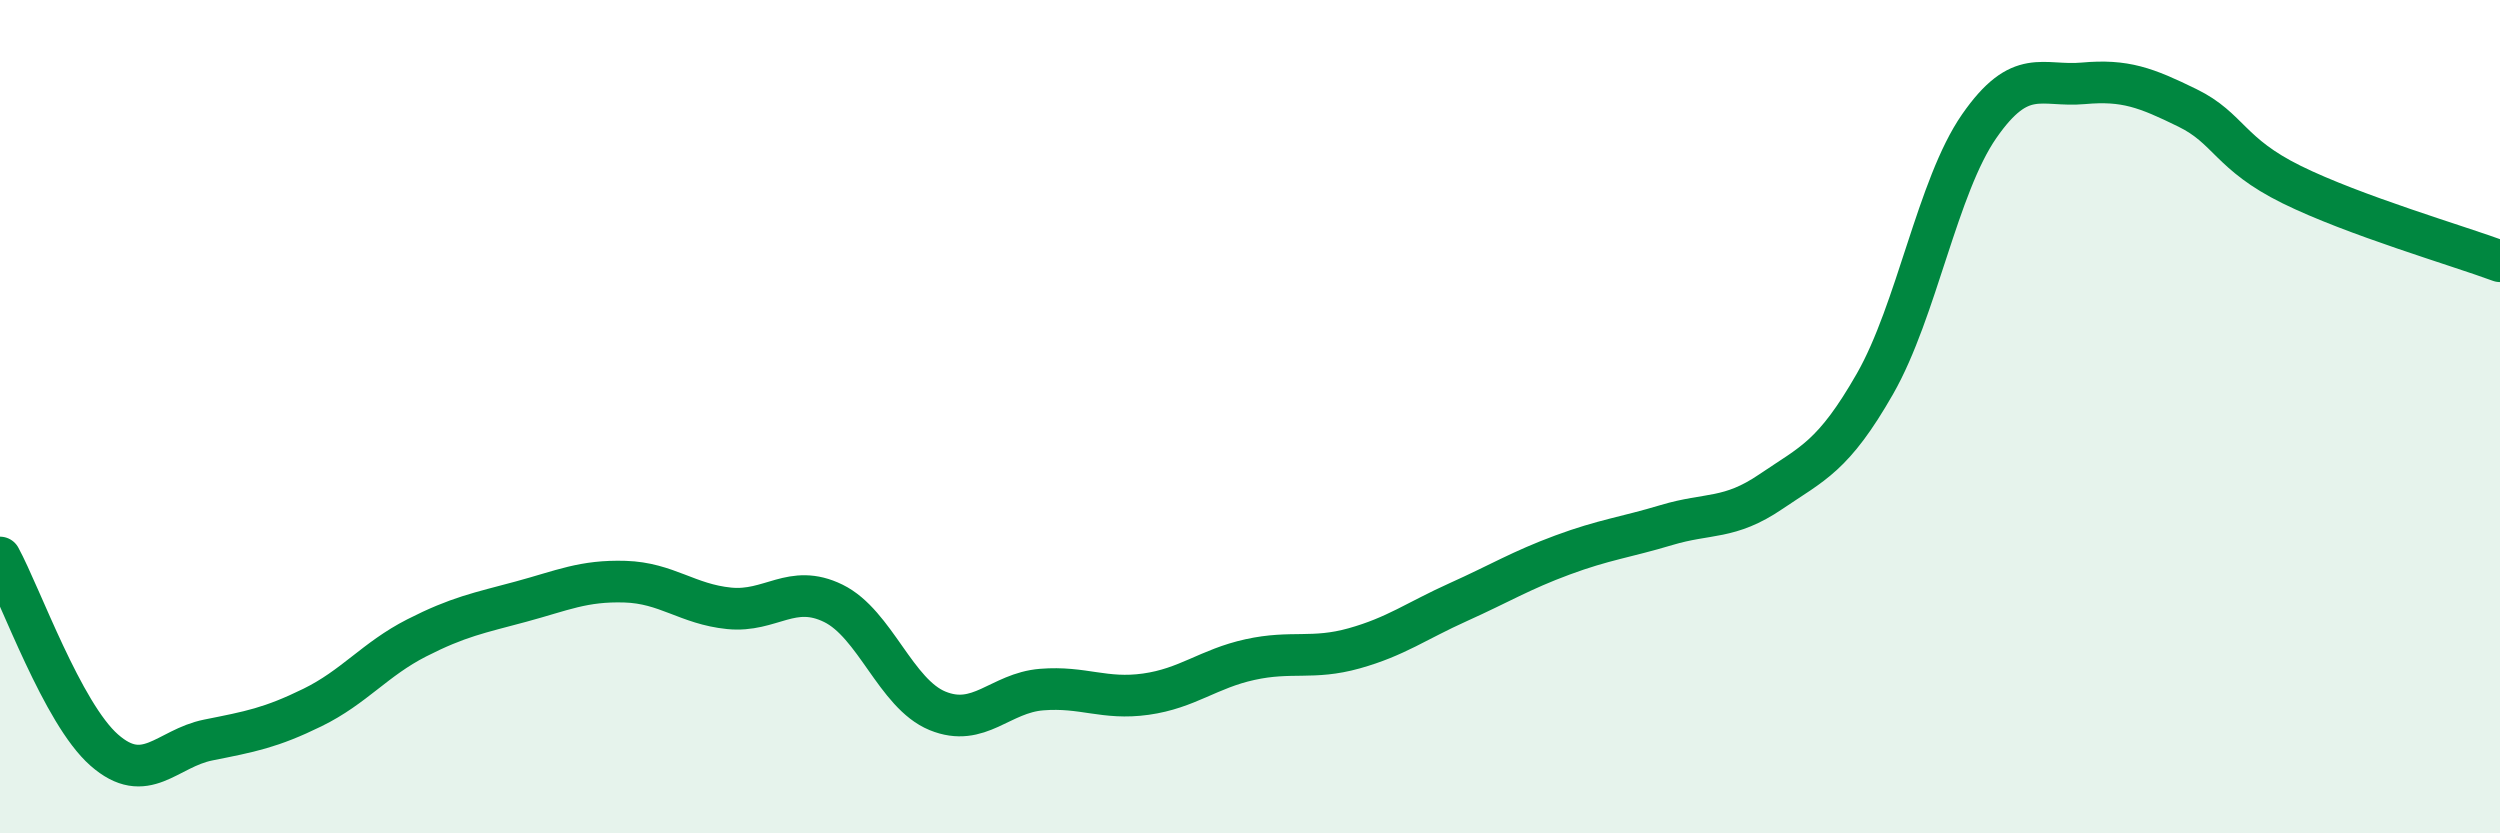 
    <svg width="60" height="20" viewBox="0 0 60 20" xmlns="http://www.w3.org/2000/svg">
      <path
        d="M 0,13.38 C 0.5,14.3 1.5,17.12 2.5,18 C 3.5,18.88 4,17.96 5,17.76 C 6,17.56 6.5,17.47 7.5,16.98 C 8.5,16.49 9,15.82 10,15.31 C 11,14.8 11.5,14.71 12.5,14.44 C 13.5,14.17 14,13.93 15,13.96 C 16,13.99 16.5,14.5 17.5,14.6 C 18.5,14.7 19,13.99 20,14.48 C 21,14.97 21.5,16.65 22.5,17.06 C 23.5,17.47 24,16.63 25,16.55 C 26,16.47 26.5,16.8 27.5,16.66 C 28.5,16.52 29,16.05 30,15.83 C 31,15.61 31.5,15.84 32.5,15.56 C 33.5,15.28 34,14.9 35,14.45 C 36,14 36.5,13.69 37.5,13.32 C 38.5,12.95 39,12.9 40,12.6 C 41,12.3 41.5,12.48 42.5,11.8 C 43.5,11.12 44,10.96 45,9.21 C 46,7.46 46.5,4.47 47.5,3.03 C 48.5,1.59 49,2.09 50,2 C 51,1.91 51.5,2.1 52.5,2.59 C 53.5,3.08 53.5,3.69 55,4.43 C 56.5,5.17 59,5.9 60,6.27L60 20L0 20Z"
        fill="#008740"
        opacity="0.1"
        stroke-linecap="round"
        stroke-linejoin="round"
      />
      <path
        d="M 0,13.38 C 0.5,14.3 1.5,17.12 2.5,18 C 3.5,18.88 4,17.96 5,17.76 C 6,17.56 6.5,17.47 7.5,16.98 C 8.5,16.49 9,15.82 10,15.31 C 11,14.8 11.5,14.71 12.5,14.44 C 13.5,14.17 14,13.93 15,13.96 C 16,13.99 16.5,14.5 17.5,14.6 C 18.5,14.7 19,13.99 20,14.48 C 21,14.97 21.5,16.65 22.5,17.06 C 23.5,17.47 24,16.63 25,16.55 C 26,16.47 26.5,16.8 27.5,16.66 C 28.5,16.52 29,16.05 30,15.83 C 31,15.61 31.5,15.84 32.5,15.56 C 33.5,15.28 34,14.9 35,14.45 C 36,14 36.5,13.69 37.5,13.32 C 38.5,12.95 39,12.9 40,12.6 C 41,12.3 41.5,12.48 42.5,11.8 C 43.5,11.12 44,10.96 45,9.21 C 46,7.46 46.5,4.47 47.5,3.03 C 48.5,1.59 49,2.09 50,2 C 51,1.91 51.5,2.1 52.5,2.59 C 53.5,3.08 53.5,3.69 55,4.43 C 56.5,5.17 59,5.9 60,6.27"
        stroke="#008740"
        stroke-width="1"
        fill="none"
        stroke-linecap="round"
        stroke-linejoin="round"
      />
    </svg>
  